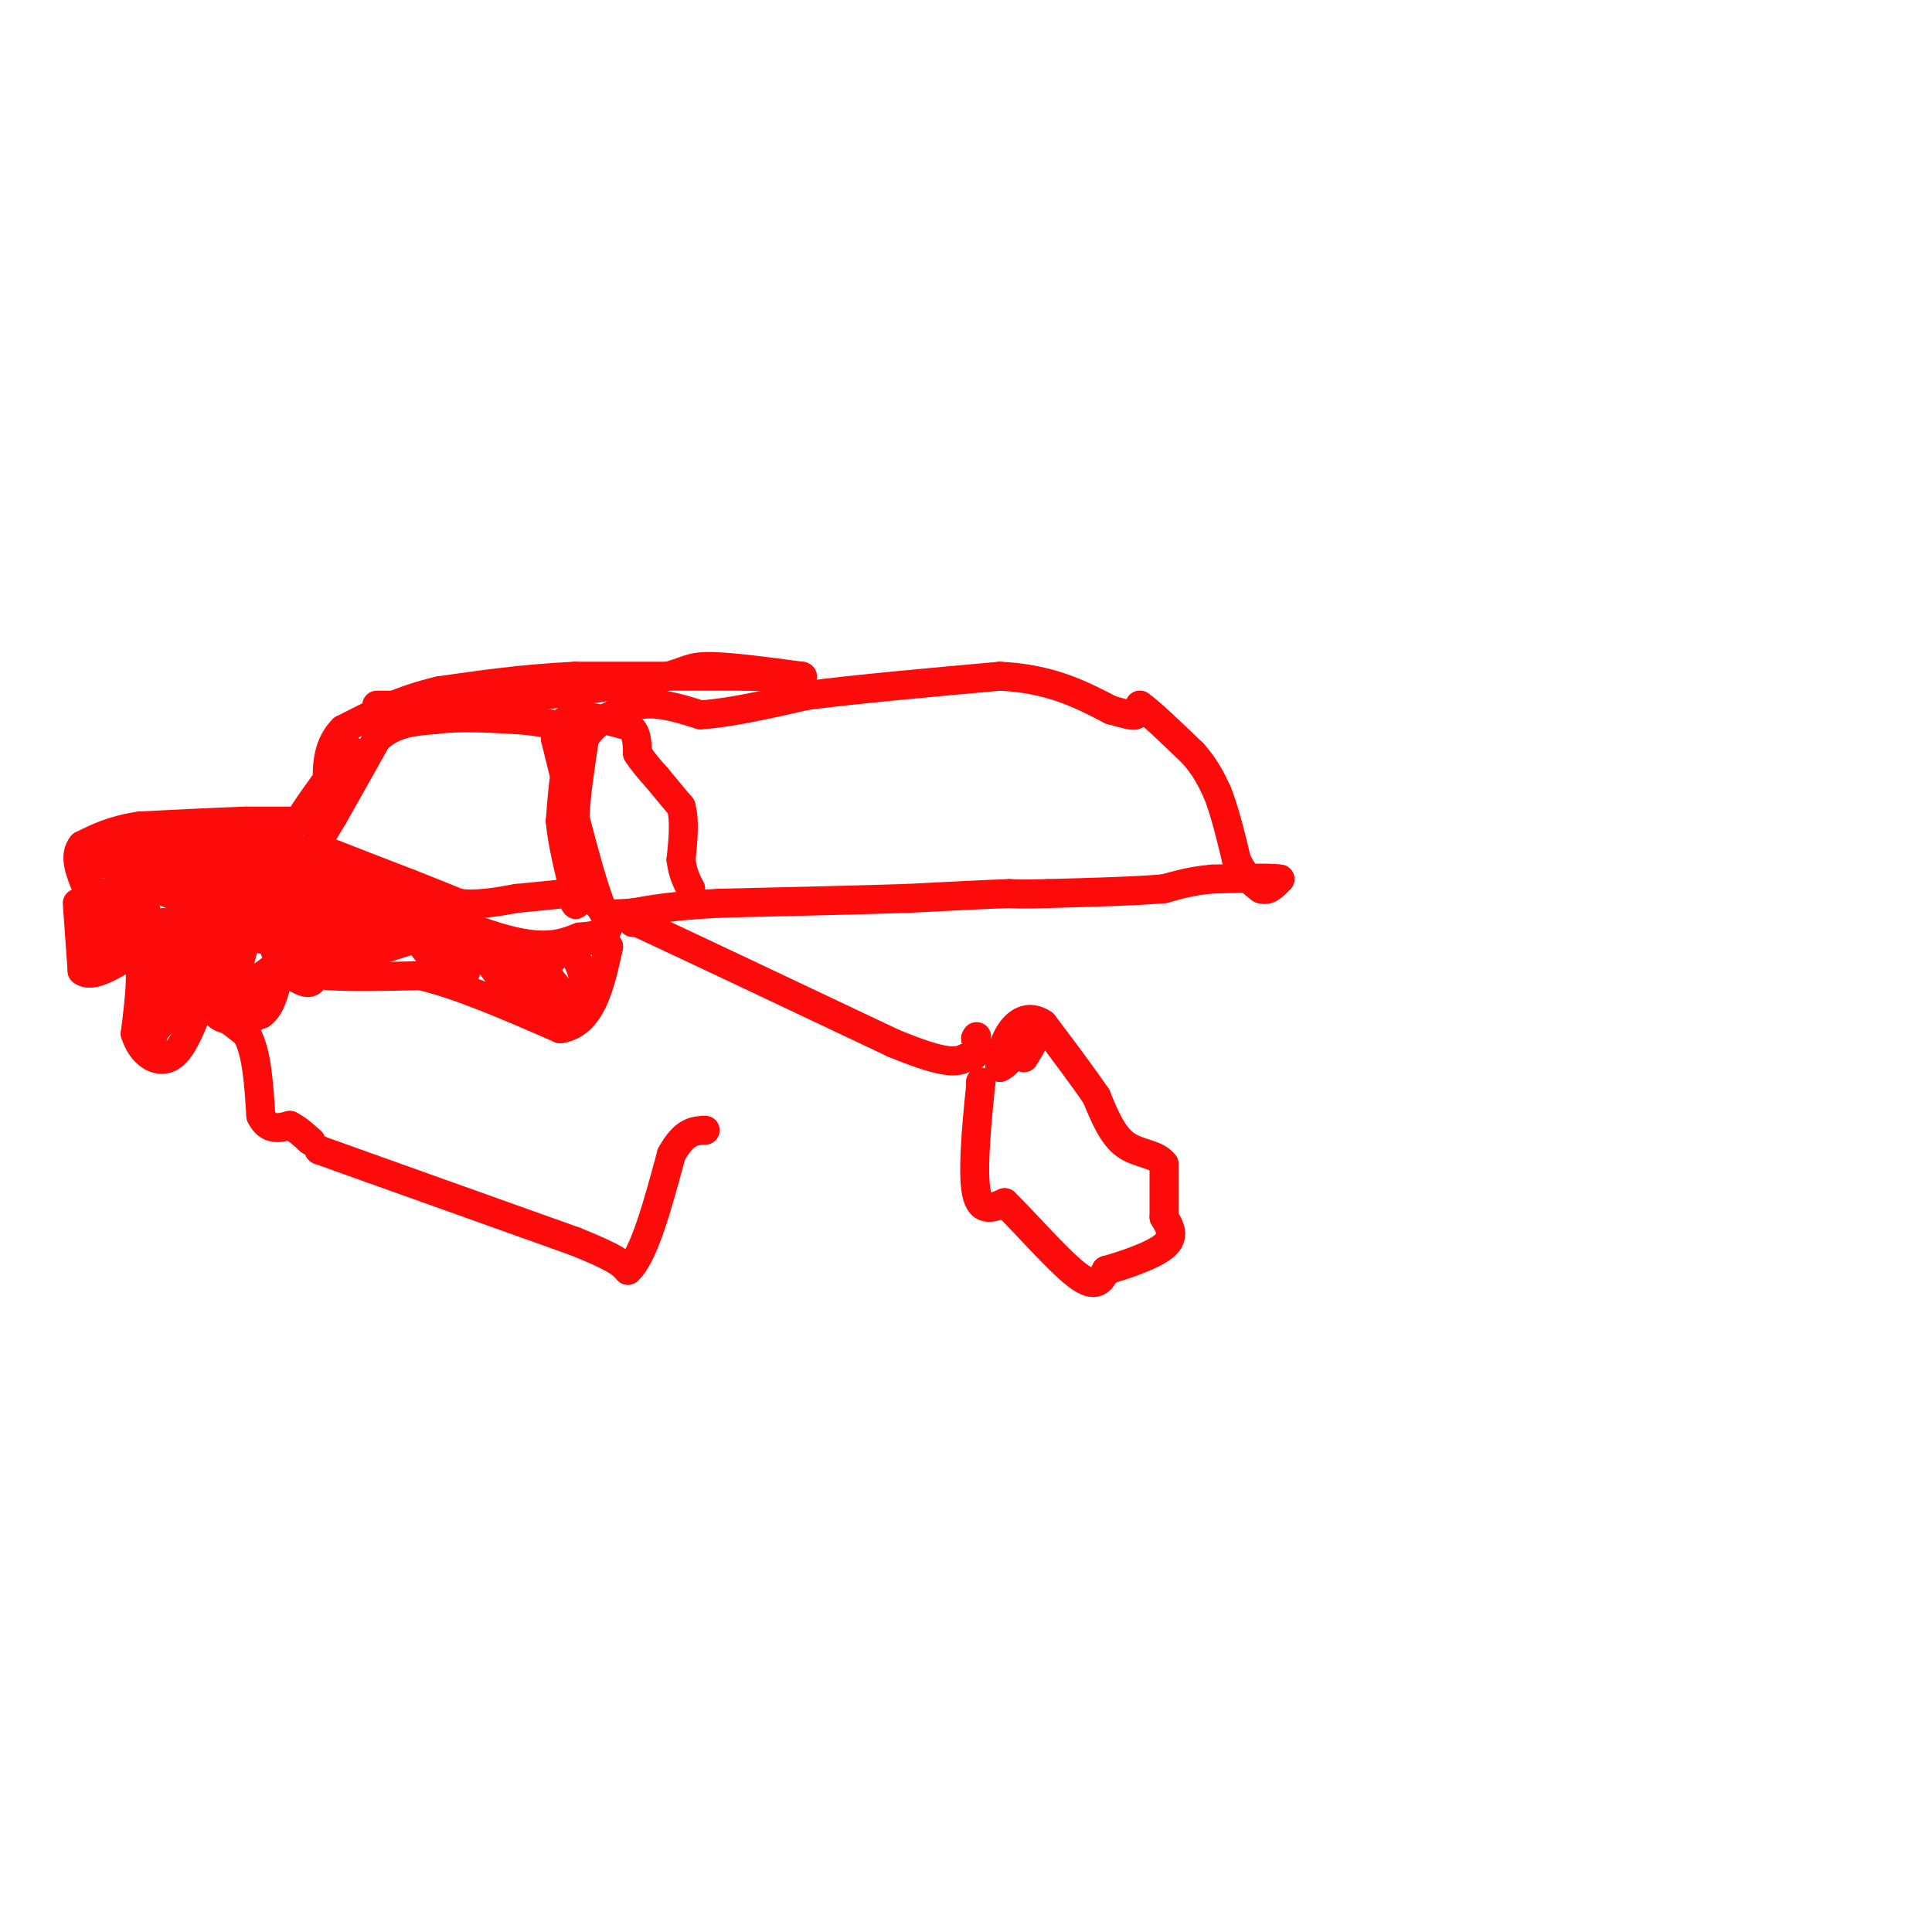 <svg viewBox='0 0 400 400' version='1.1' xmlns='http://www.w3.org/2000/svg' xmlns:xlink='http://www.w3.org/1999/xlink'><g fill='none' stroke='#FD0A0A' stroke-width='6' stroke-linecap='round' stroke-linejoin='round'><path d='M66,174c0.000,0.000 3.000,-5.000 3,-5'/><path d='M69,169c2.000,-3.500 5.500,-9.750 9,-16'/><path d='M78,153c3.500,-3.333 7.750,-3.667 12,-4'/><path d='M90,149c4.833,-0.667 10.917,-0.333 17,0'/><path d='M107,149c4.833,0.333 8.417,1.167 12,2'/><path d='M119,151c1.667,1.833 -0.167,5.417 -2,9'/><path d='M117,160c-0.500,3.167 -0.750,6.583 -1,10'/><path d='M116,170c0.333,4.167 1.667,9.583 3,15'/><path d='M119,185c0.500,2.833 0.250,2.417 0,2'/><path d='M65,175c0.000,0.000 2.000,1.000 2,1'/><path d='M67,176c3.333,1.333 10.667,4.167 18,7'/><path d='M85,183c4.667,1.833 7.333,2.917 10,4'/><path d='M95,187c3.667,0.500 7.833,-0.250 12,-1'/><path d='M107,186c3.667,-0.333 6.833,-0.667 10,-1'/><path d='M117,185c1.667,-0.167 0.833,-0.083 0,0'/><path d='M61,170c0.000,0.000 -10.000,0.000 -10,0'/><path d='M51,170c-5.333,0.167 -13.667,0.583 -22,1'/><path d='M29,171c-5.667,0.833 -8.833,2.417 -12,4'/><path d='M17,175c-1.833,2.167 -0.417,5.583 1,9'/><path d='M18,184c2.500,1.500 8.250,0.750 14,0'/><path d='M32,184c5.833,1.667 13.417,5.833 21,10'/><path d='M53,194c4.333,1.667 4.667,0.833 5,0'/><path d='M58,194c1.333,-1.000 2.167,-3.500 3,-6'/><path d='M61,188c-0.667,-1.500 -3.833,-2.250 -7,-3'/><path d='M54,185c-1.489,0.644 -1.711,3.756 -1,5c0.711,1.244 2.356,0.622 4,0'/><path d='M57,190c0.444,-1.067 -0.444,-3.733 -2,-5c-1.556,-1.267 -3.778,-1.133 -6,-1'/><path d='M49,184c-2.667,-0.500 -6.333,-1.250 -10,-2'/><path d='M39,182c0.167,0.500 5.583,2.750 11,5'/><path d='M50,187c-0.833,-0.333 -8.417,-3.667 -16,-7'/><path d='M34,180c-4.500,-1.333 -7.750,-1.167 -11,-1'/><path d='M23,179c-2.733,-0.244 -4.067,-0.356 -4,-1c0.067,-0.644 1.533,-1.822 3,-3'/><path d='M22,175c2.333,-0.667 6.667,-0.833 11,-1'/><path d='M33,174c5.667,-0.333 14.333,-0.667 23,-1'/><path d='M56,173c4.667,0.500 4.833,2.250 5,4'/><path d='M61,177c0.289,2.267 -1.489,5.933 -3,7c-1.511,1.067 -2.756,-0.467 -4,-2'/><path d='M54,182c-3.167,-0.833 -9.083,-1.917 -15,-3'/><path d='M39,179c-2.667,-1.167 -1.833,-2.583 -1,-4'/><path d='M38,175c3.167,0.000 11.583,2.000 20,4'/><path d='M58,179c2.167,0.667 -2.417,0.333 -7,0'/><path d='M65,182c0.000,0.000 0.100,0.100 0.1,0.1'/><path d='M65.1,182.1c-1.029,-0.229 -3.651,-0.851 -3.1,-1.1c0.551,-0.249 4.276,-0.124 8,0'/><path d='M70,181c7.822,2.889 23.378,10.111 33,13c9.622,2.889 13.311,1.444 17,0'/><path d='M120,194c4.244,-0.311 6.356,-1.089 6,-3c-0.356,-1.911 -3.178,-4.956 -6,-8'/><path d='M120,183c-1.167,-3.500 -1.083,-8.250 -1,-13'/><path d='M119,170c0.167,-5.000 1.083,-11.000 2,-17'/><path d='M121,153c2.167,-4.000 6.583,-5.500 11,-7'/><path d='M132,146c4.000,-0.833 8.500,0.583 13,2'/><path d='M145,148c5.833,-0.333 13.917,-2.167 22,-4'/><path d='M167,144c10.333,-1.333 25.167,-2.667 40,-4'/><path d='M207,140c10.500,0.500 16.750,3.750 23,7'/><path d='M230,147c4.667,1.333 4.833,1.167 5,1'/><path d='M235,148c1.000,-0.167 1.000,-1.083 1,-2'/><path d='M236,146c2.000,1.333 6.500,5.667 11,10'/><path d='M247,156c2.667,3.000 3.833,5.500 5,8'/><path d='M252,164c1.500,3.667 2.750,8.833 4,14'/><path d='M256,178c1.500,3.333 3.250,4.667 5,6'/><path d='M261,184c1.500,0.667 2.750,-0.667 4,-2'/><path d='M265,182c-1.667,-0.333 -7.833,-0.167 -14,0'/><path d='M251,182c-4.000,0.333 -7.000,1.167 -10,2'/><path d='M241,184c-5.667,0.500 -14.833,0.750 -24,1'/><path d='M217,185c-5.333,0.167 -6.667,0.083 -8,0'/><path d='M209,185c-4.833,0.167 -12.917,0.583 -21,1'/><path d='M188,186c-10.000,0.333 -24.500,0.667 -39,1'/><path d='M149,187c-9.500,0.500 -13.750,1.250 -18,2'/><path d='M131,189c-4.000,0.333 -5.000,0.167 -6,0'/><path d='M125,189c-2.667,-6.000 -6.333,-21.000 -10,-36'/><path d='M115,153c0.667,-6.500 7.333,-4.750 14,-3'/><path d='M129,150c2.833,0.500 2.917,3.250 3,6'/><path d='M132,156c1.167,1.833 2.583,3.417 4,5'/><path d='M136,161c1.500,1.833 3.250,3.917 5,6'/><path d='M141,167c0.833,2.833 0.417,6.917 0,11'/><path d='M141,178c0.333,2.833 1.167,4.417 2,6'/><path d='M78,146c0.000,0.000 17.000,0.000 17,0'/><path d='M95,146c9.333,-0.833 24.167,-2.917 39,-5'/><path d='M134,141c7.844,-1.533 7.956,-2.867 12,-3c4.044,-0.133 12.022,0.933 20,2'/><path d='M166,140c1.333,0.333 -5.333,0.167 -12,0'/><path d='M154,140c-7.833,0.000 -21.417,0.000 -35,0'/><path d='M119,140c-10.500,0.500 -19.250,1.750 -28,3'/><path d='M91,143c-8.000,1.833 -14.000,4.917 -20,8'/><path d='M71,151c-3.833,3.833 -3.417,9.417 -3,15'/><path d='M68,166c-1.500,3.167 -3.750,3.583 -6,4'/><path d='M62,170c0.500,-1.500 4.750,-7.250 9,-13'/><path d='M71,157c1.833,-2.333 1.917,-1.667 2,-1'/><path d='M16,187c0.000,0.000 1.000,14.000 1,14'/><path d='M17,201c2.000,1.667 6.500,-1.167 11,-4'/><path d='M28,197c1.833,2.167 0.917,9.583 0,17'/><path d='M28,214c1.289,4.200 4.511,6.200 7,5c2.489,-1.200 4.244,-5.600 6,-10'/><path d='M41,209c2.667,-0.833 6.333,2.083 10,5'/><path d='M51,214c2.167,3.667 2.583,10.333 3,17'/><path d='M54,231c1.500,3.167 3.750,2.583 6,2'/><path d='M60,233c1.667,0.833 2.833,1.917 4,3'/><path d='M64,236c0.667,0.500 0.333,0.250 0,0'/><path d='M17,189c0.000,0.000 0.100,0.100 0.1,0.1'/><path d='M17.1,189.1c0.833,0.167 2.867,0.533 4.9,0.9'/><path d='M22,190c0.650,1.317 -0.175,4.158 -1,7'/><path d='M21,197c0.667,-0.833 2.833,-6.417 5,-12'/><path d='M26,185c0.500,-0.333 -0.750,4.833 -2,10'/><path d='M24,195c0.667,0.500 3.333,-3.250 6,-7'/><path d='M30,188c1.333,2.833 1.667,13.417 2,24'/><path d='M32,212c-0.222,4.756 -1.778,4.644 -1,3c0.778,-1.644 3.889,-4.822 7,-8'/><path d='M38,207c1.533,-2.044 1.867,-3.156 1,-5c-0.867,-1.844 -2.933,-4.422 -5,-7'/><path d='M34,195c-0.833,-1.833 -0.417,-2.917 0,-4'/><path d='M34,191c-0.756,2.844 -2.644,11.956 -2,14c0.644,2.044 3.822,-2.978 7,-8'/><path d='M39,197c0.833,-2.500 -0.583,-4.750 -2,-7'/><path d='M37,190c1.000,1.667 4.500,9.333 8,17'/><path d='M45,207c1.167,1.500 0.083,-3.250 -1,-8'/><path d='M44,199c-0.667,-1.500 -1.833,-1.250 -3,-1'/><path d='M41,198c-0.667,-0.167 -0.833,-0.083 -1,0'/><path d='M40,198c-0.333,0.000 -0.667,0.000 -1,0'/><path d='M39,198c0.000,0.000 0.100,0.100 0.1,0.1'/><path d='M43,190c0.000,0.000 6.000,10.000 6,10'/><path d='M49,200c0.933,2.756 0.267,4.644 2,4c1.733,-0.644 5.867,-3.822 10,-7'/><path d='M61,197c0.333,-2.000 -3.833,-3.500 -8,-5'/><path d='M53,192c-2.000,0.833 -3.000,5.417 -4,10'/><path d='M49,202c0.000,3.000 2.000,5.500 4,8'/><path d='M53,210c-0.333,1.500 -3.167,1.250 -6,1'/><path d='M47,211c-1.500,-0.167 -2.250,-1.083 -3,-2'/><path d='M44,209c-0.500,-0.333 -0.250,-0.167 0,0'/><path d='M44,209c1.667,0.167 5.833,0.583 10,1'/><path d='M54,210c2.333,-1.500 3.167,-5.750 4,-10'/><path d='M58,200c2.333,-1.333 6.167,0.333 10,2'/><path d='M68,202c4.833,0.333 11.917,0.167 19,0'/><path d='M87,202c8.000,1.833 18.500,6.417 29,11'/><path d='M116,213c6.500,-1.000 8.250,-9.000 10,-17'/><path d='M126,196c-1.000,-2.667 -8.500,-0.833 -16,1'/><path d='M110,197c-7.000,-1.833 -16.500,-6.917 -26,-12'/><path d='M84,185c-7.500,-2.333 -13.250,-2.167 -19,-2'/><path d='M65,183c-4.022,-0.889 -4.578,-2.111 -4,1c0.578,3.111 2.289,10.556 4,18'/><path d='M65,202c-0.333,2.833 -3.167,0.917 -6,-1'/><path d='M59,201c-1.167,-0.500 -1.083,-1.250 -1,-2'/><path d='M58,199c-0.167,-0.333 -0.083,-0.167 0,0'/><path d='M58,199c0.000,-0.333 0.000,-1.167 0,-2'/><path d='M58,197c-0.167,-0.333 -0.583,-0.167 -1,0'/><path d='M67,185c0.000,0.000 0.000,2.000 0,2'/><path d='M67,187c0.167,2.167 0.583,6.583 1,11'/><path d='M68,198c3.333,1.167 11.167,-1.417 19,-4'/><path d='M87,194c4.976,0.298 7.917,3.042 9,5c1.083,1.958 0.310,3.131 -1,3c-1.310,-0.131 -3.155,-1.565 -5,-3'/><path d='M90,199c-1.711,-1.889 -3.489,-5.111 -7,-7c-3.511,-1.889 -8.756,-2.444 -14,-3'/><path d='M69,189c-0.393,1.226 5.625,5.792 8,6c2.375,0.208 1.107,-3.940 -1,-6c-2.107,-2.060 -5.054,-2.030 -8,-2'/><path d='M68,187c-2.833,-0.286 -5.917,-0.000 -5,2c0.917,2.000 5.833,5.714 11,6c5.167,0.286 10.583,-2.857 16,-6'/><path d='M90,189c5.000,1.333 9.500,7.667 14,14'/><path d='M104,203c4.500,3.333 8.750,4.667 13,6'/><path d='M117,209c3.048,0.238 4.167,-2.167 4,-5c-0.167,-2.833 -1.619,-6.095 -3,-7c-1.381,-0.905 -2.690,0.548 -4,2'/><path d='M114,199c-0.893,1.000 -1.125,2.500 -3,2c-1.875,-0.500 -5.393,-3.000 -6,-4c-0.607,-1.000 1.696,-0.500 4,0'/><path d='M109,197c1.667,1.167 3.833,4.083 6,7'/><path d='M115,204c1.167,1.333 1.083,1.167 1,1'/><path d='M66,238c0.000,0.000 0.100,0.100 0.1,0.1'/><path d='M66.1,238.1c1.833,0.667 6.367,2.283 10.9,3.9'/><path d='M77,242c8.817,3.150 25.408,9.075 42,15'/><path d='M119,257c8.833,3.500 9.917,4.750 11,6'/><path d='M130,263c3.333,-3.000 6.167,-13.500 9,-24'/><path d='M139,239c2.667,-4.833 4.833,-4.917 7,-5'/><path d='M131,191c0.000,0.000 1.000,0.000 1,0'/><path d='M132,191c9.000,4.167 31.000,14.583 53,25'/><path d='M185,216c11.333,4.667 13.167,3.833 15,3'/><path d='M200,219c2.833,-0.167 2.417,-2.083 2,-4'/><path d='M202,215c0.333,-0.667 0.167,-0.333 0,0'/><path d='M203,224c0.000,0.000 0.100,0.100 0.1,0.1'/><path d='M203.1,224.1c-0.496,4.749 -1.784,16.571 -1.1,21.9c0.684,5.329 3.342,4.164 6,3'/><path d='M208,249c4.000,3.844 11.000,11.956 15,15c4.000,3.044 5.000,1.022 6,-1'/><path d='M229,263c3.600,-1.000 9.600,-3.000 12,-5c2.400,-2.000 1.200,-4.000 0,-6'/><path d='M241,252c0.000,-2.833 0.000,-6.917 0,-11'/><path d='M241,241c-1.511,-2.156 -5.289,-2.044 -8,-4c-2.711,-1.956 -4.356,-5.978 -6,-10'/><path d='M227,227c-2.833,-4.167 -6.917,-9.583 -11,-15'/><path d='M216,212c-3.178,-2.200 -5.622,-0.200 -7,2c-1.378,2.200 -1.689,4.600 -2,7'/><path d='M207,221c1.000,-0.167 4.500,-4.083 8,-8'/><path d='M215,213c0.833,-0.333 -1.083,2.833 -3,6'/></g>
</svg>